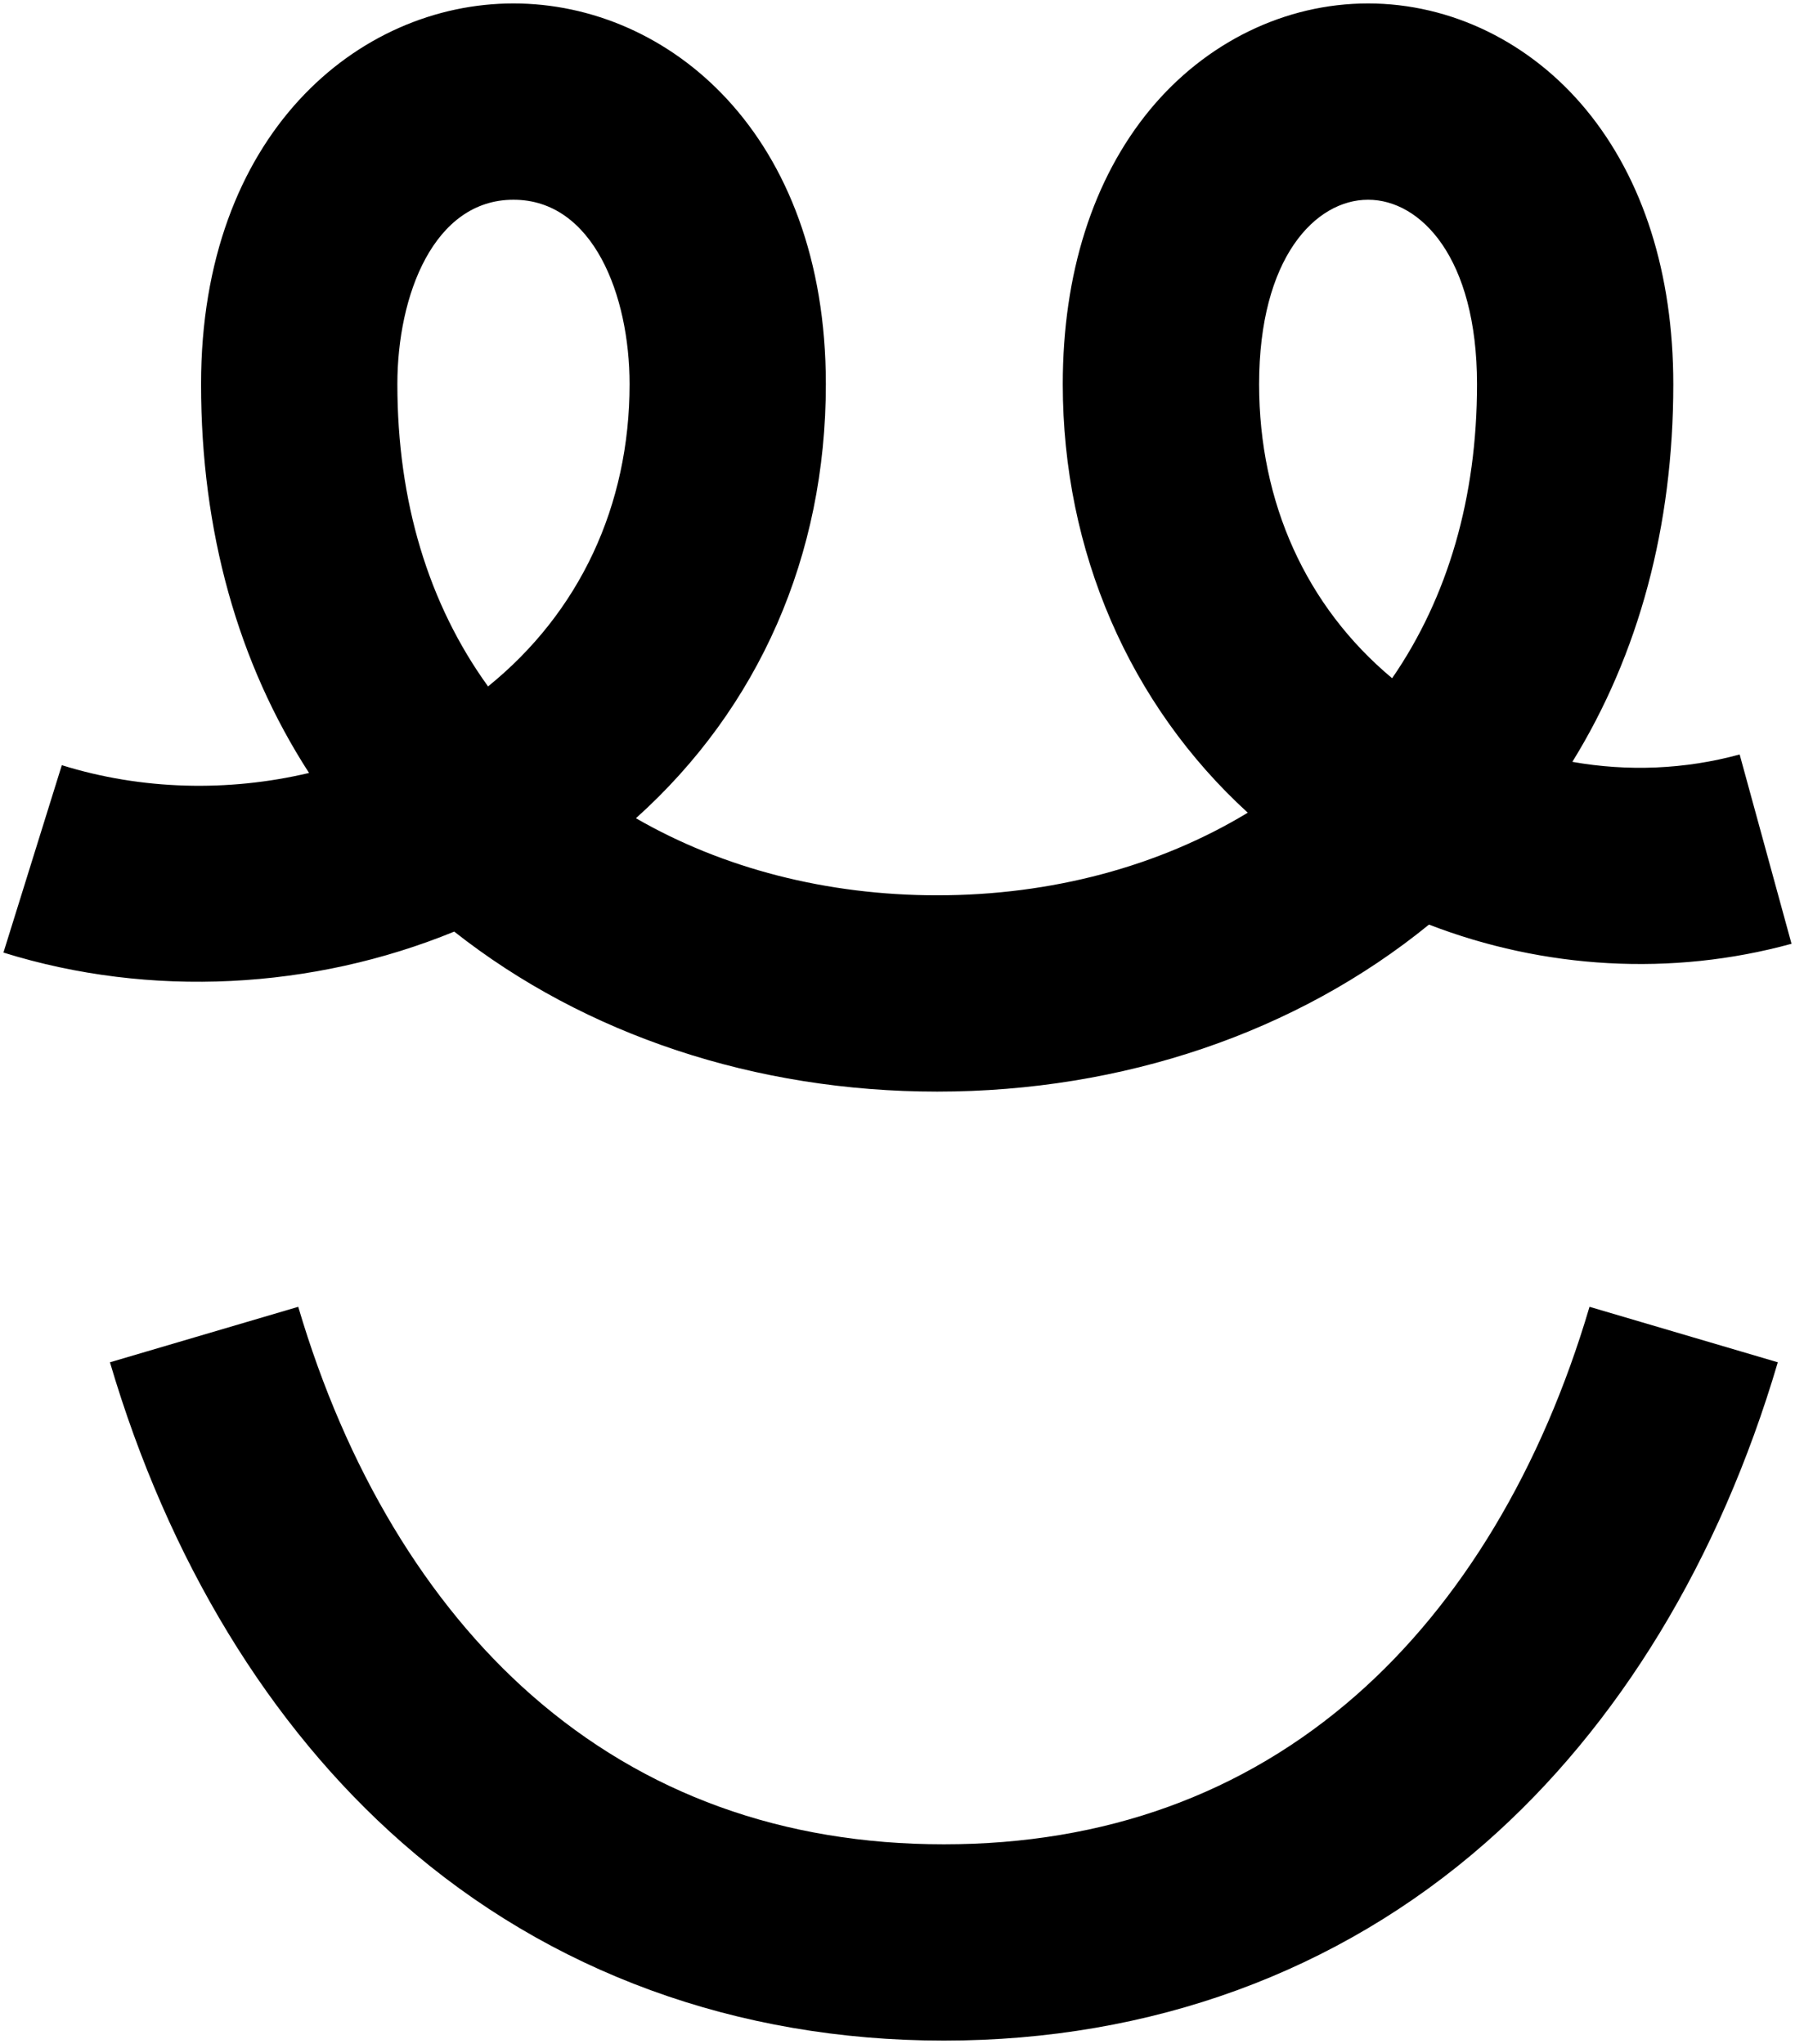 <svg xml:space="preserve" style="enable-background:new 0 0 522.1 594.58;" viewBox="0 0 522.1 594.58" y="0px" x="0px" xmlns:xlink="http://www.w3.org/1999/xlink" xmlns="http://www.w3.org/2000/svg" id="Lager_1" version="1.1">
<style type="text/css">
	.st0{fill:#E2FF66;}
	.st1{fill:#FFFFFF;}
	.st2{fill:#CEFF00;}
	.st3{fill:#1CDD00;}
	.st4{fill:#FF4E00;}
	.st5{fill:#FF9561;}
	.st6{fill:#77EB66;}
	.st7{fill:#DBDBDB;}
</style>
<g>
	<g>
		<g>
			<path d="M274.54,593.58c-60.19,0-114.68-19.9-157.58-57.56c-38.65-33.92-68.03-82.25-84.98-139.75l54.77-16.14
				c13.89,47.12,37.36,86.19,67.88,112.98c32.79,28.78,73.13,43.37,119.91,43.37s87.13-14.59,119.91-43.37
				c30.52-26.79,53.99-65.86,67.88-112.98l54.77,16.14c-16.95,57.5-46.33,105.82-84.98,139.75
				C389.23,573.68,334.74,593.58,274.54,593.58z M272.6,317.53c-52.77,0-102.35-16.47-140.48-46.54
				C91.03,287.81,43.79,290.42,1,277.09l16.98-54.51c23.28,7.25,48.4,7.82,71.91,2.26c-20.68-31.99-31.41-70.28-31.41-113.09
				C58.49,39.04,104.2,1,149.35,1c45.15,0,90.86,38.04,90.86,110.75c0,49.91-19.48,94.13-55.24,126.26
				c25.23,14.58,55.51,22.42,87.62,22.42c33.27,0,64.58-8.42,90.34-24.03c-34.37-31.39-53.81-76.04-53.81-124.64
				c0-32.1,8.76-59.7,25.34-79.82C350.69,12.28,373.81,1,397.92,1c24.11,0,47.23,11.28,63.44,30.94
				c16.58,20.11,25.34,47.71,25.34,79.82c0,41.37-10.02,78.53-29.36,109.85c16.07,2.85,32.72,2.22,48.66-2.15l15.09,55.07
				c-34.91,9.57-72.05,7.32-105.45-5.58C377.18,300.3,326.56,317.53,272.6,317.53z M149.35,58.1c-23.2,0-33.77,27.81-33.77,53.66
				c0,34.04,9.03,63.9,26.38,87.91c26.59-21.52,41.16-52.53,41.16-87.91C183.12,85.91,172.55,58.1,149.35,58.1z M397.92,58.1
				c-15.26,0-31.69,16.79-31.69,53.66c0,34.49,13.7,64.67,38.69,85.53c16.24-23.59,24.69-52.6,24.69-85.53
				C429.61,74.89,413.18,58.1,397.92,58.1z"></path>
		</g>
	</g>
</g>
</svg>

